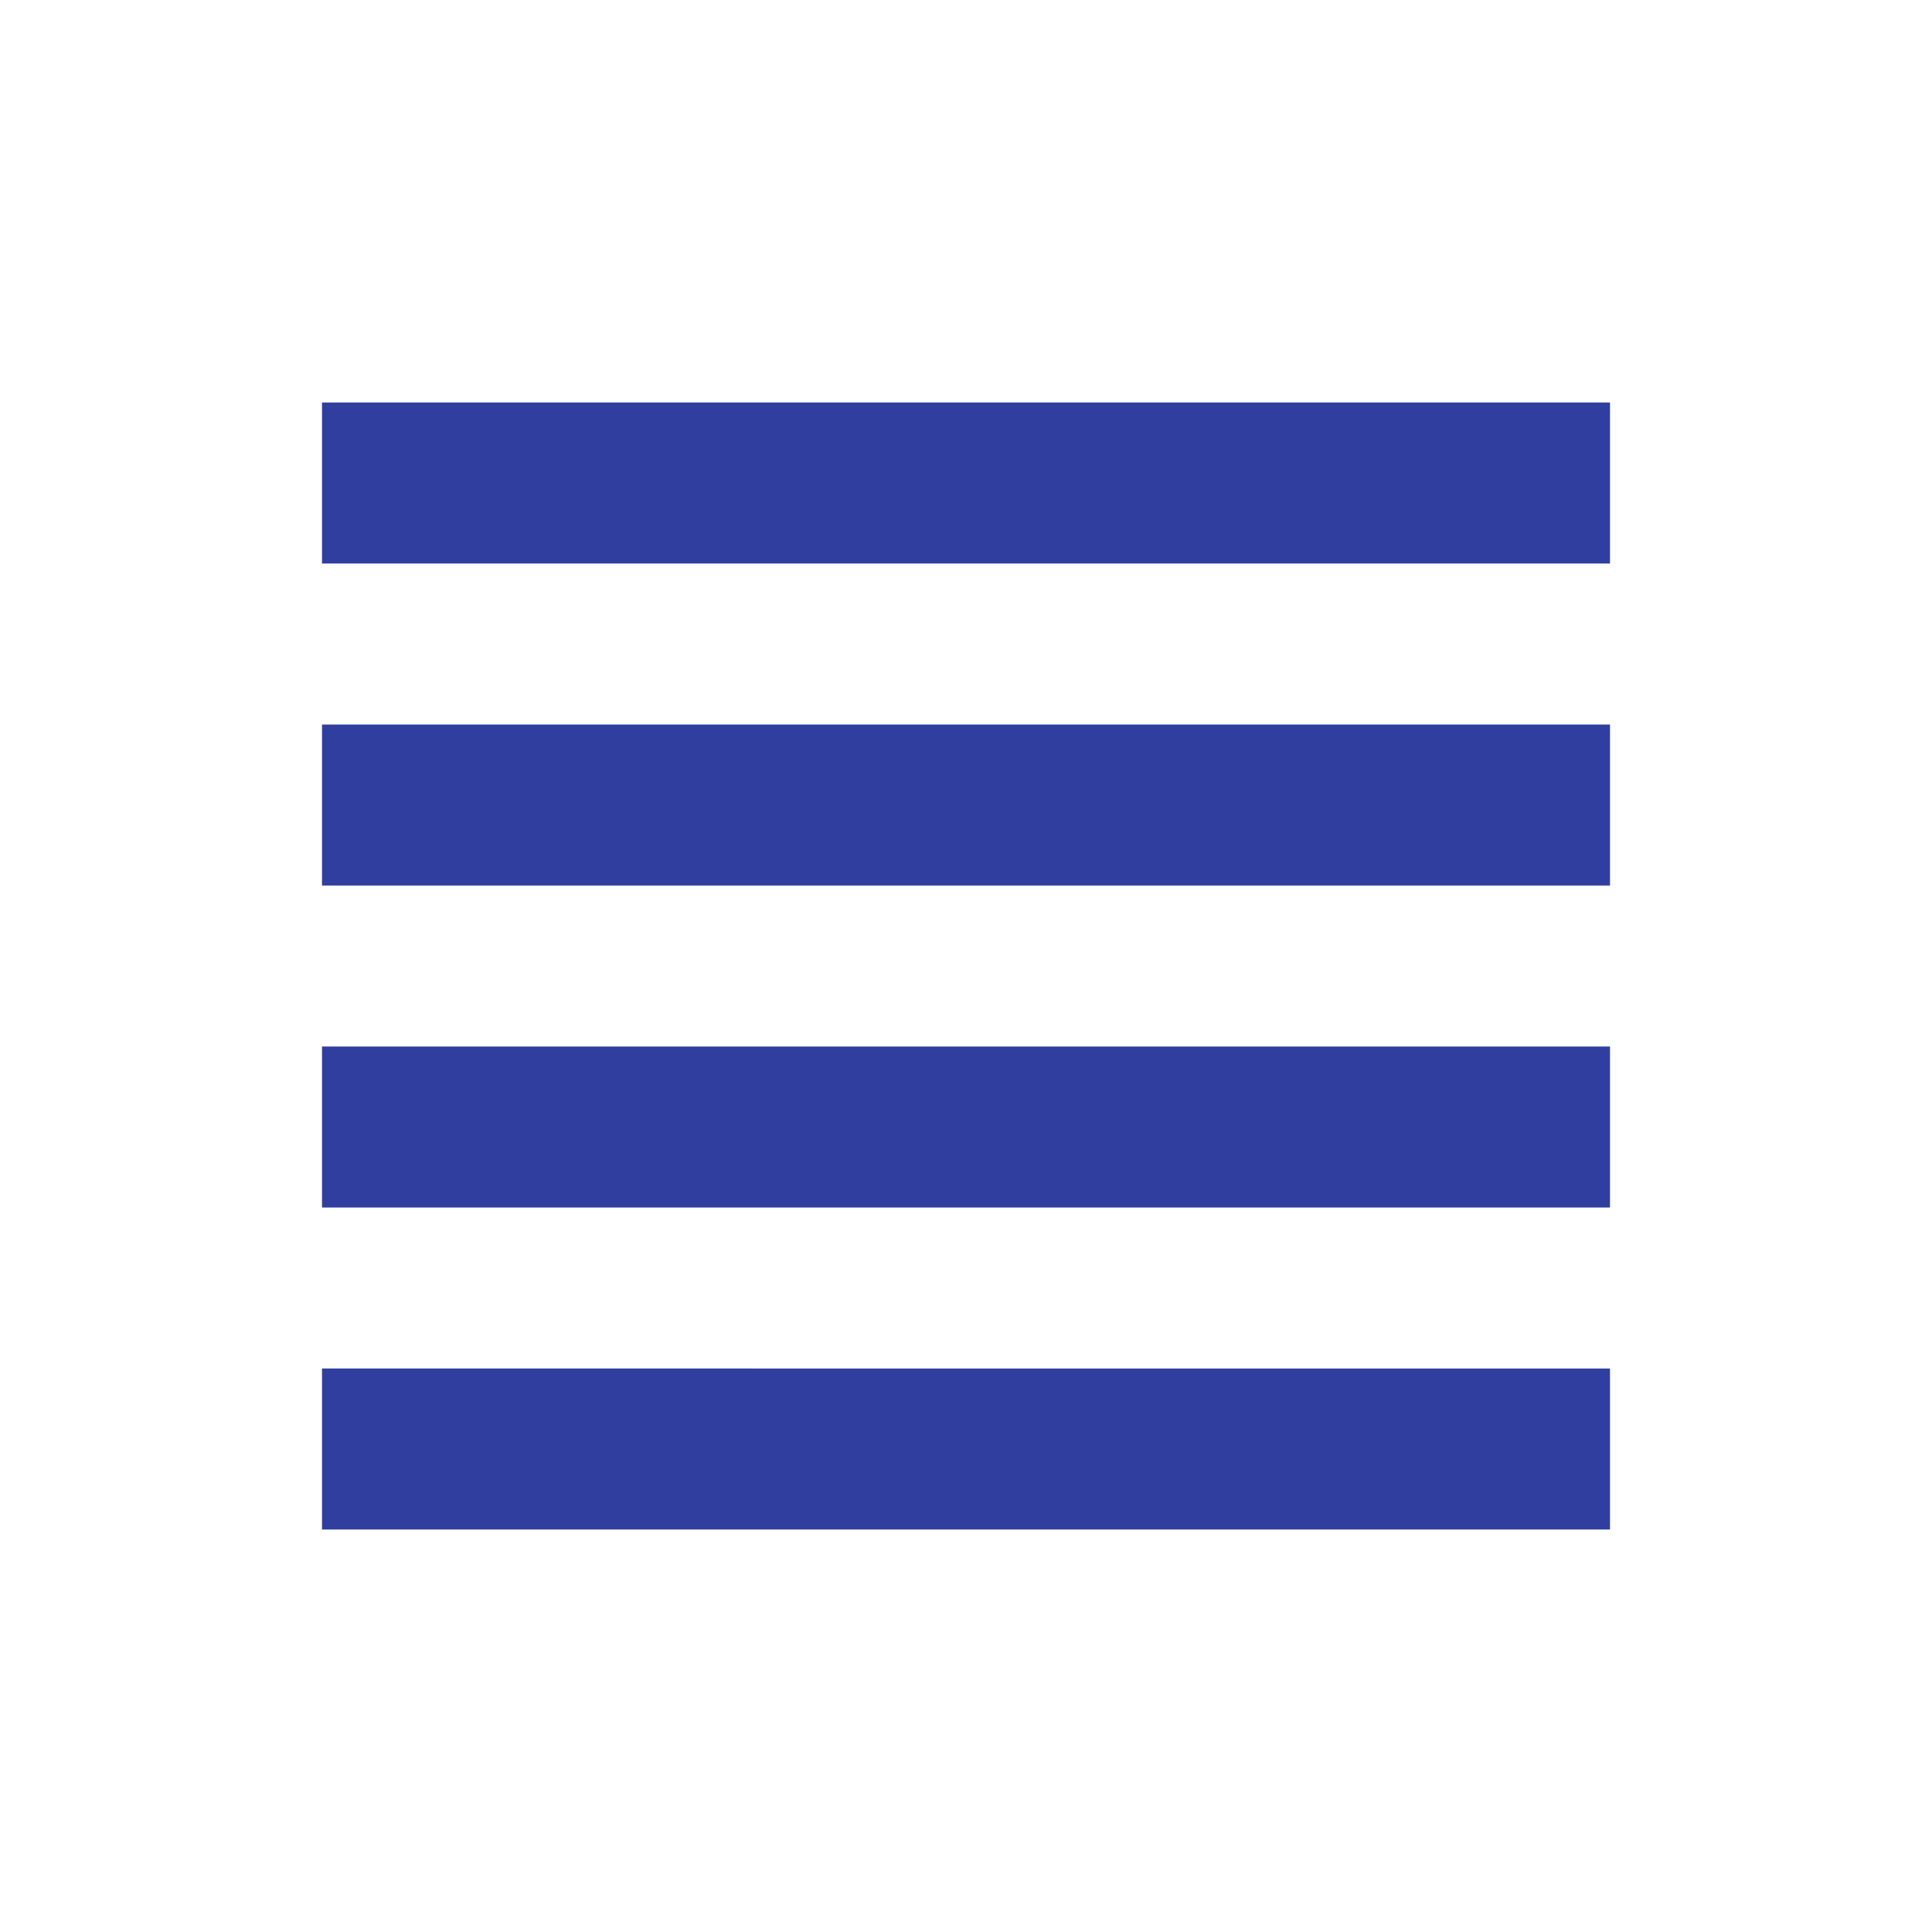 <svg fill="#303f9f" height="36" viewBox="0 0 24 24" width="36" xmlns="http://www.w3.org/2000/svg">
    <path d="M4 15h16v-2H4v2zm0 4h16v-2H4v2zm0-8h16V9H4v2zm0-6v2h16V5H4z"/>
    <path d="M0 0h24v24H0V0z" fill="none"/>
</svg>